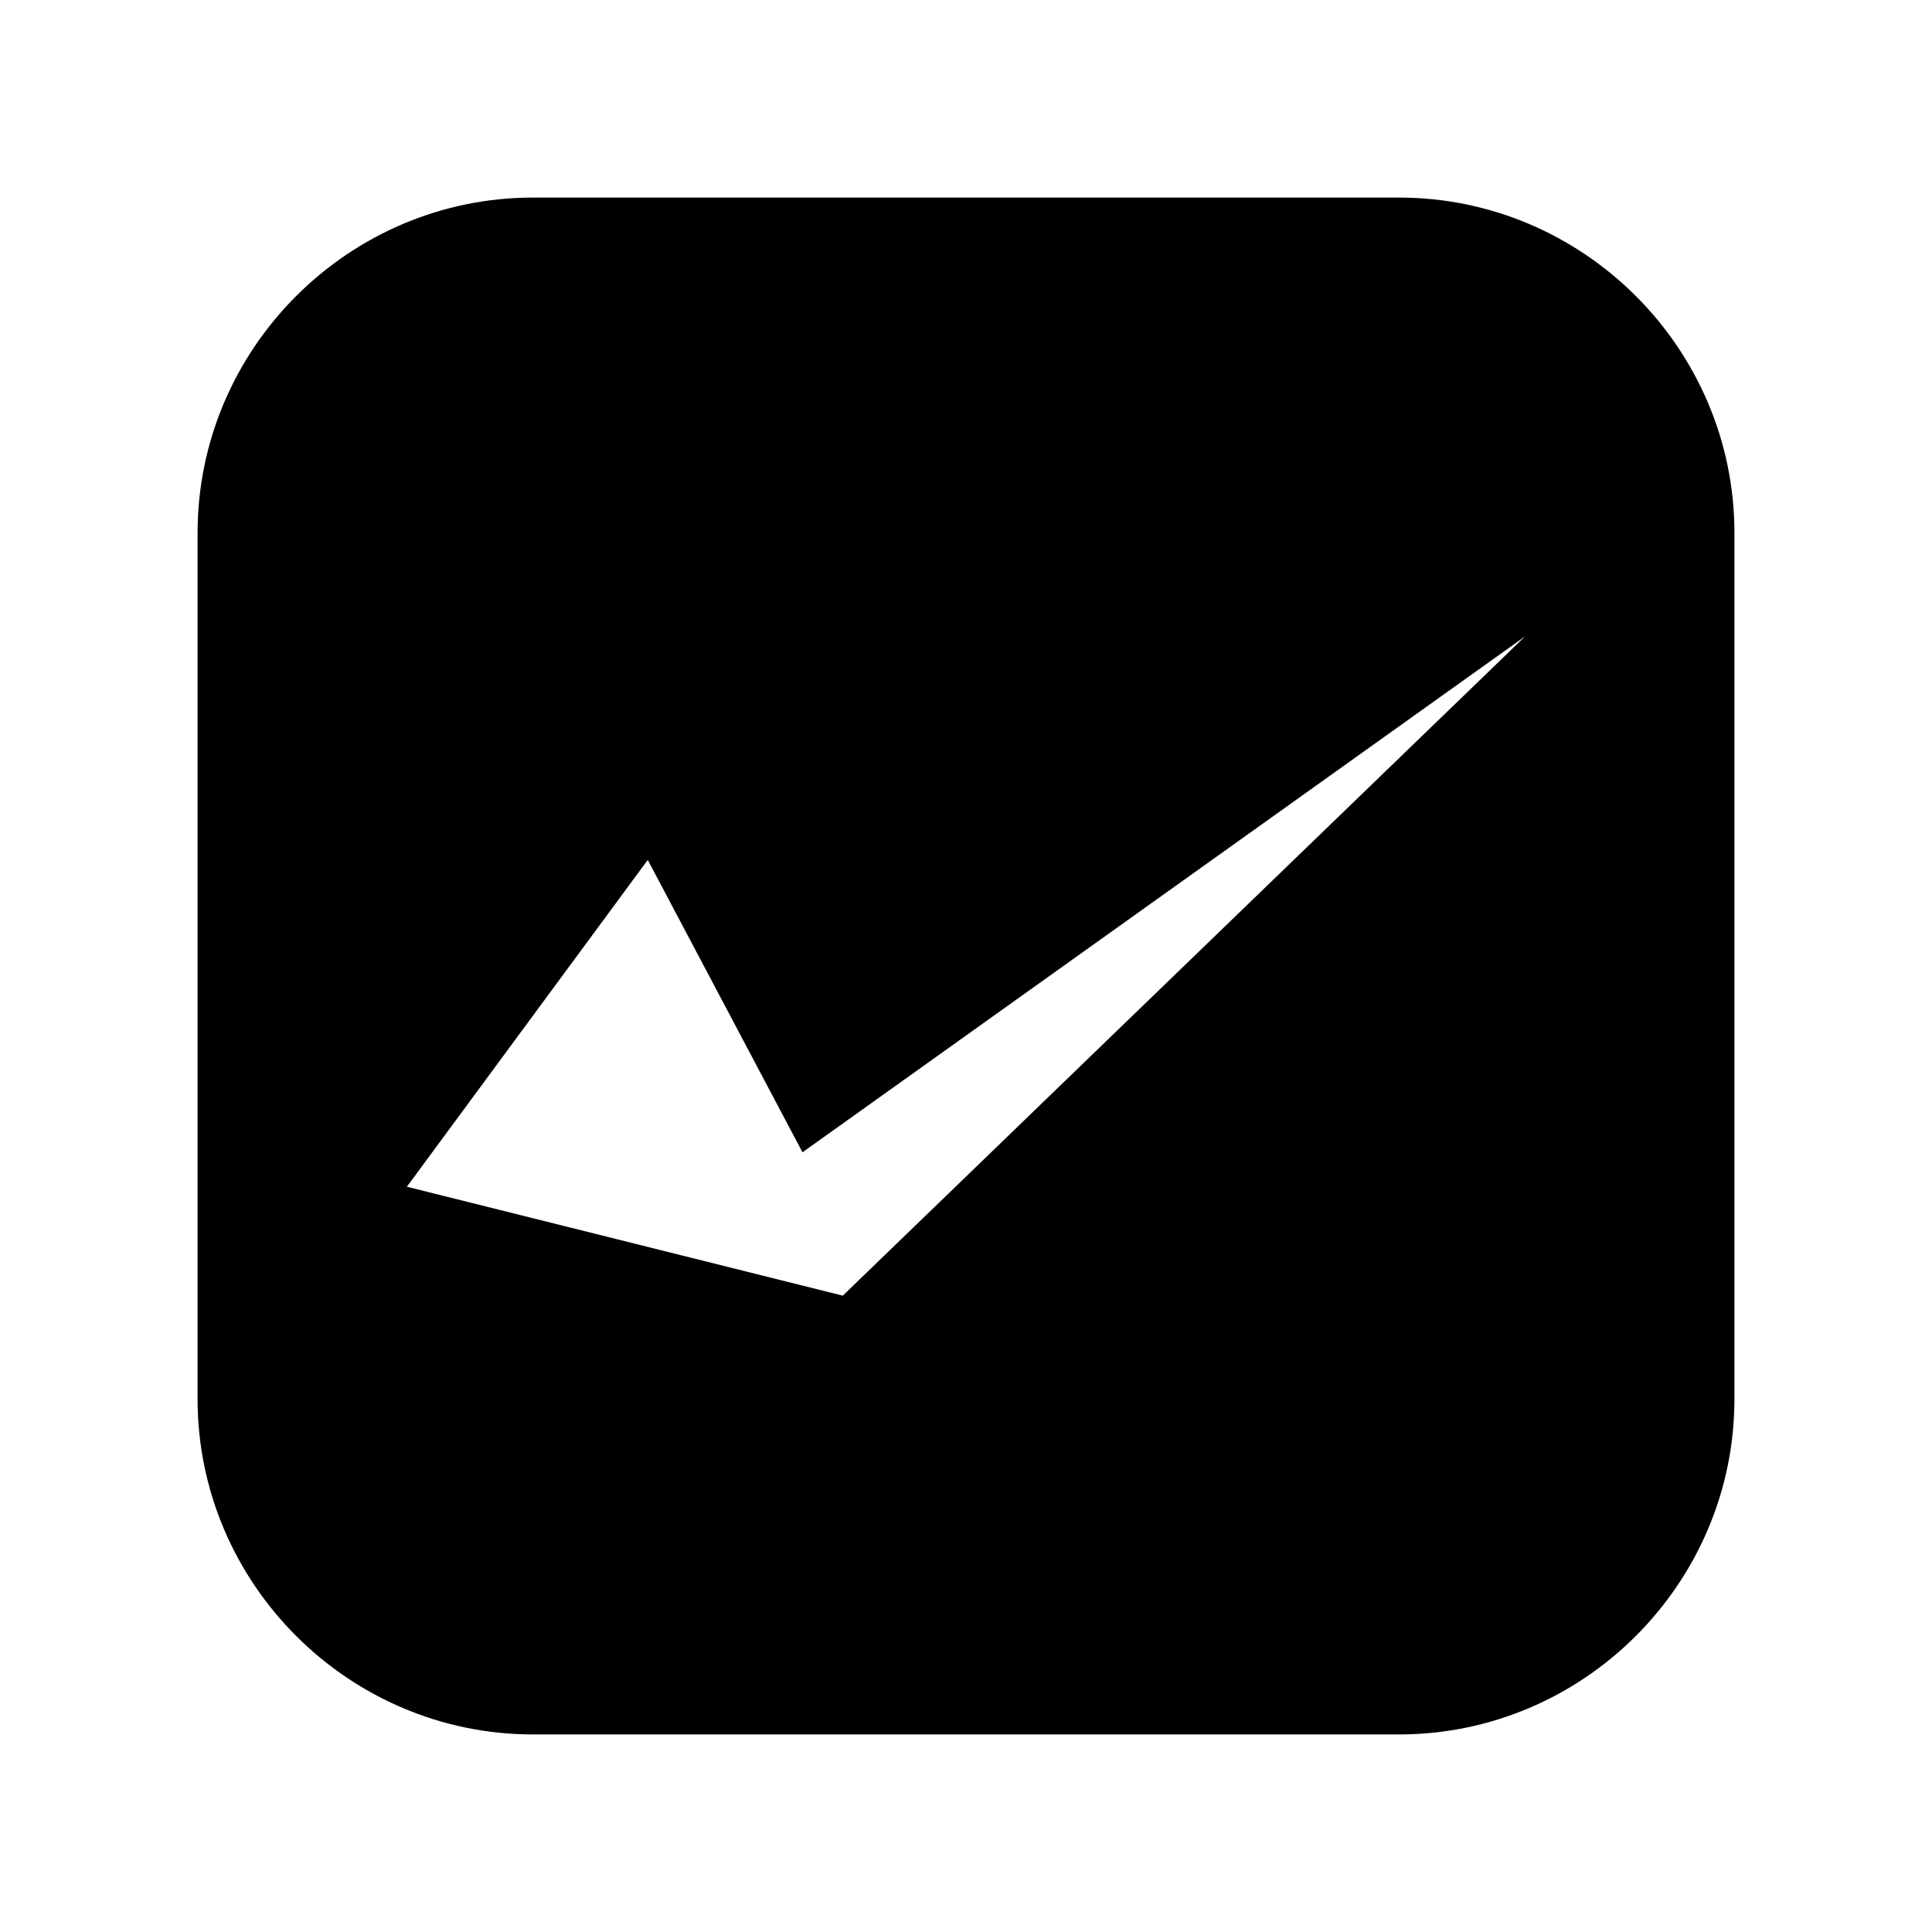 <?xml version="1.0" encoding="UTF-8"?>
<!-- Uploaded to: SVG Repo, www.svgrepo.com, Generator: SVG Repo Mixer Tools -->
<svg fill="#000000" width="800px" height="800px" version="1.1" viewBox="144 144 512 512" xmlns="http://www.w3.org/2000/svg">
 <path d="m285.23 196.36h229.54c48.871 0 88.871 40.004 88.871 88.871v229.54c0 48.871-40.004 88.871-88.871 88.871h-229.54c-48.871 0-88.871-40.004-88.871-88.871v-229.54c0-48.871 40.004-88.871 88.871-88.871zm30.43 175.53-63.832 86.605 115.52 28.867 180.82-174.72-191.5 136.73z" fill-rule="evenodd"/>
</svg>